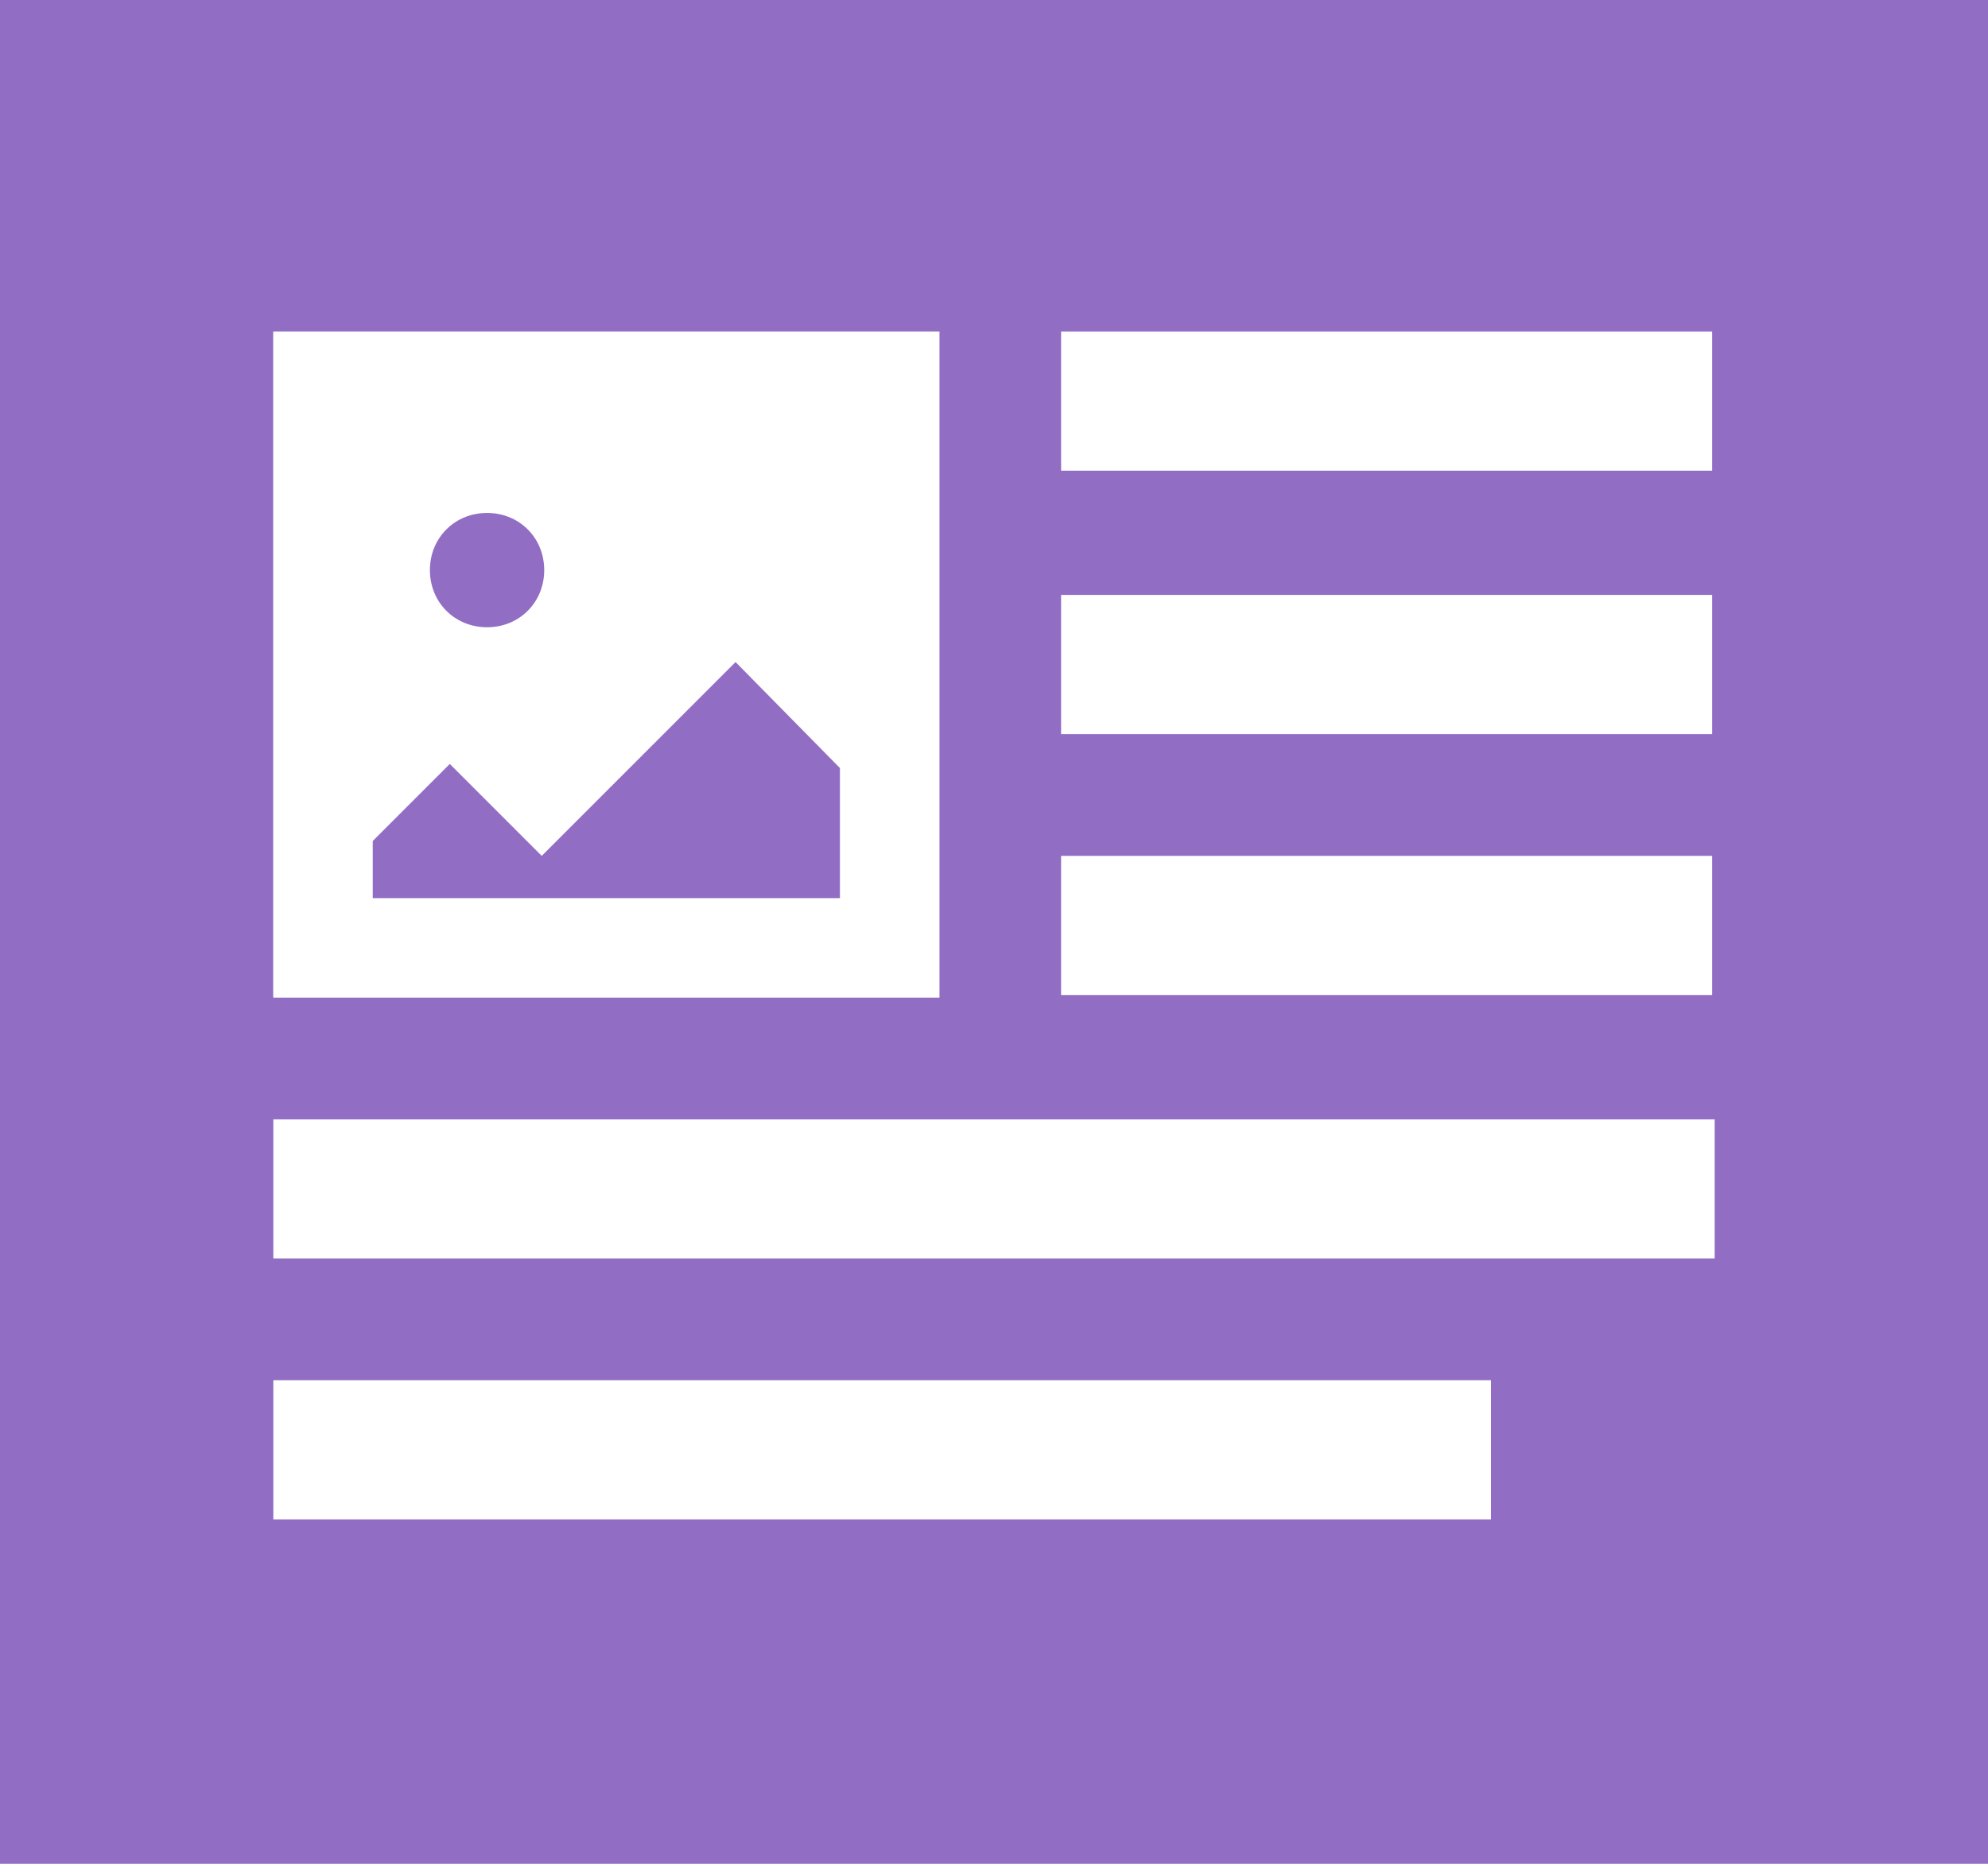 <?xml version="1.0" encoding="utf-8"?>
<!-- Generator: Adobe Illustrator 26.5.0, SVG Export Plug-In . SVG Version: 6.00 Build 0)  -->
<svg version="1.1" id="Layer_1" xmlns="http://www.w3.org/2000/svg" xmlns:xlink="http://www.w3.org/1999/xlink" x="0px" y="0px"
	 viewBox="0 0 80 75" style="enable-background:new 0 0 80 75;" xml:space="preserve">
<style type="text/css">
	.st0{fill:#916EC3;}
	.st1{fill:#FFFFFF;}
	.st2{fill:none;}
	.st3{fill:none;stroke:#FFFFFF;stroke-width:4;}
</style>
<g id="Group_896" transform="translate(-1733 -193)">
	<rect id="Rectangle_244" x="1733" y="193" class="st0" width="80" height="75"/>
	<g id="Group_895" transform="translate(1744 206.34)">
		<rect id="Rectangle_230" y="31.7" class="st1" width="58" height="5.6"/>
		<rect id="Rectangle_231" y="42.2" class="st1" width="49" height="5.6"/>
		<rect id="Rectangle_239" x="31.7" y="10.6" class="st1" width="26.2" height="5.6"/>
		<rect id="Rectangle_240" x="31.7" y="0" class="st1" width="26.2" height="5.6"/>
		<rect id="Rectangle_232" x="31.7" y="21.1" class="st1" width="26.2" height="5.6"/>
		<g id="Group_893" transform="translate(0 0.001)">
			<g id="Rectangle_242">
				<rect y="0" class="st2" width="26.8" height="26.8"/>
				<rect x="2" y="2" class="st3" width="22.8" height="22.8"/>
			</g>
			<path id="Path_311" class="st1" d="M0,26.8h26.8V0H0V26.8z M8.6,7.3c1.3,0,2.3,1,2.3,2.3s-1,2.3-2.3,2.3c-1.3,0-2.3-1-2.3-2.3
				C6.3,8.3,7.3,7.3,8.6,7.3C8.6,7.3,8.6,7.3,8.6,7.3 M25.2,25.2H1.5v-2.2l5.6-5.6l3.7,3.7l7.8-7.8l6.5,6.6l0,0L25.2,25.2z"/>
		</g>
	</g>
</g>
</svg>
